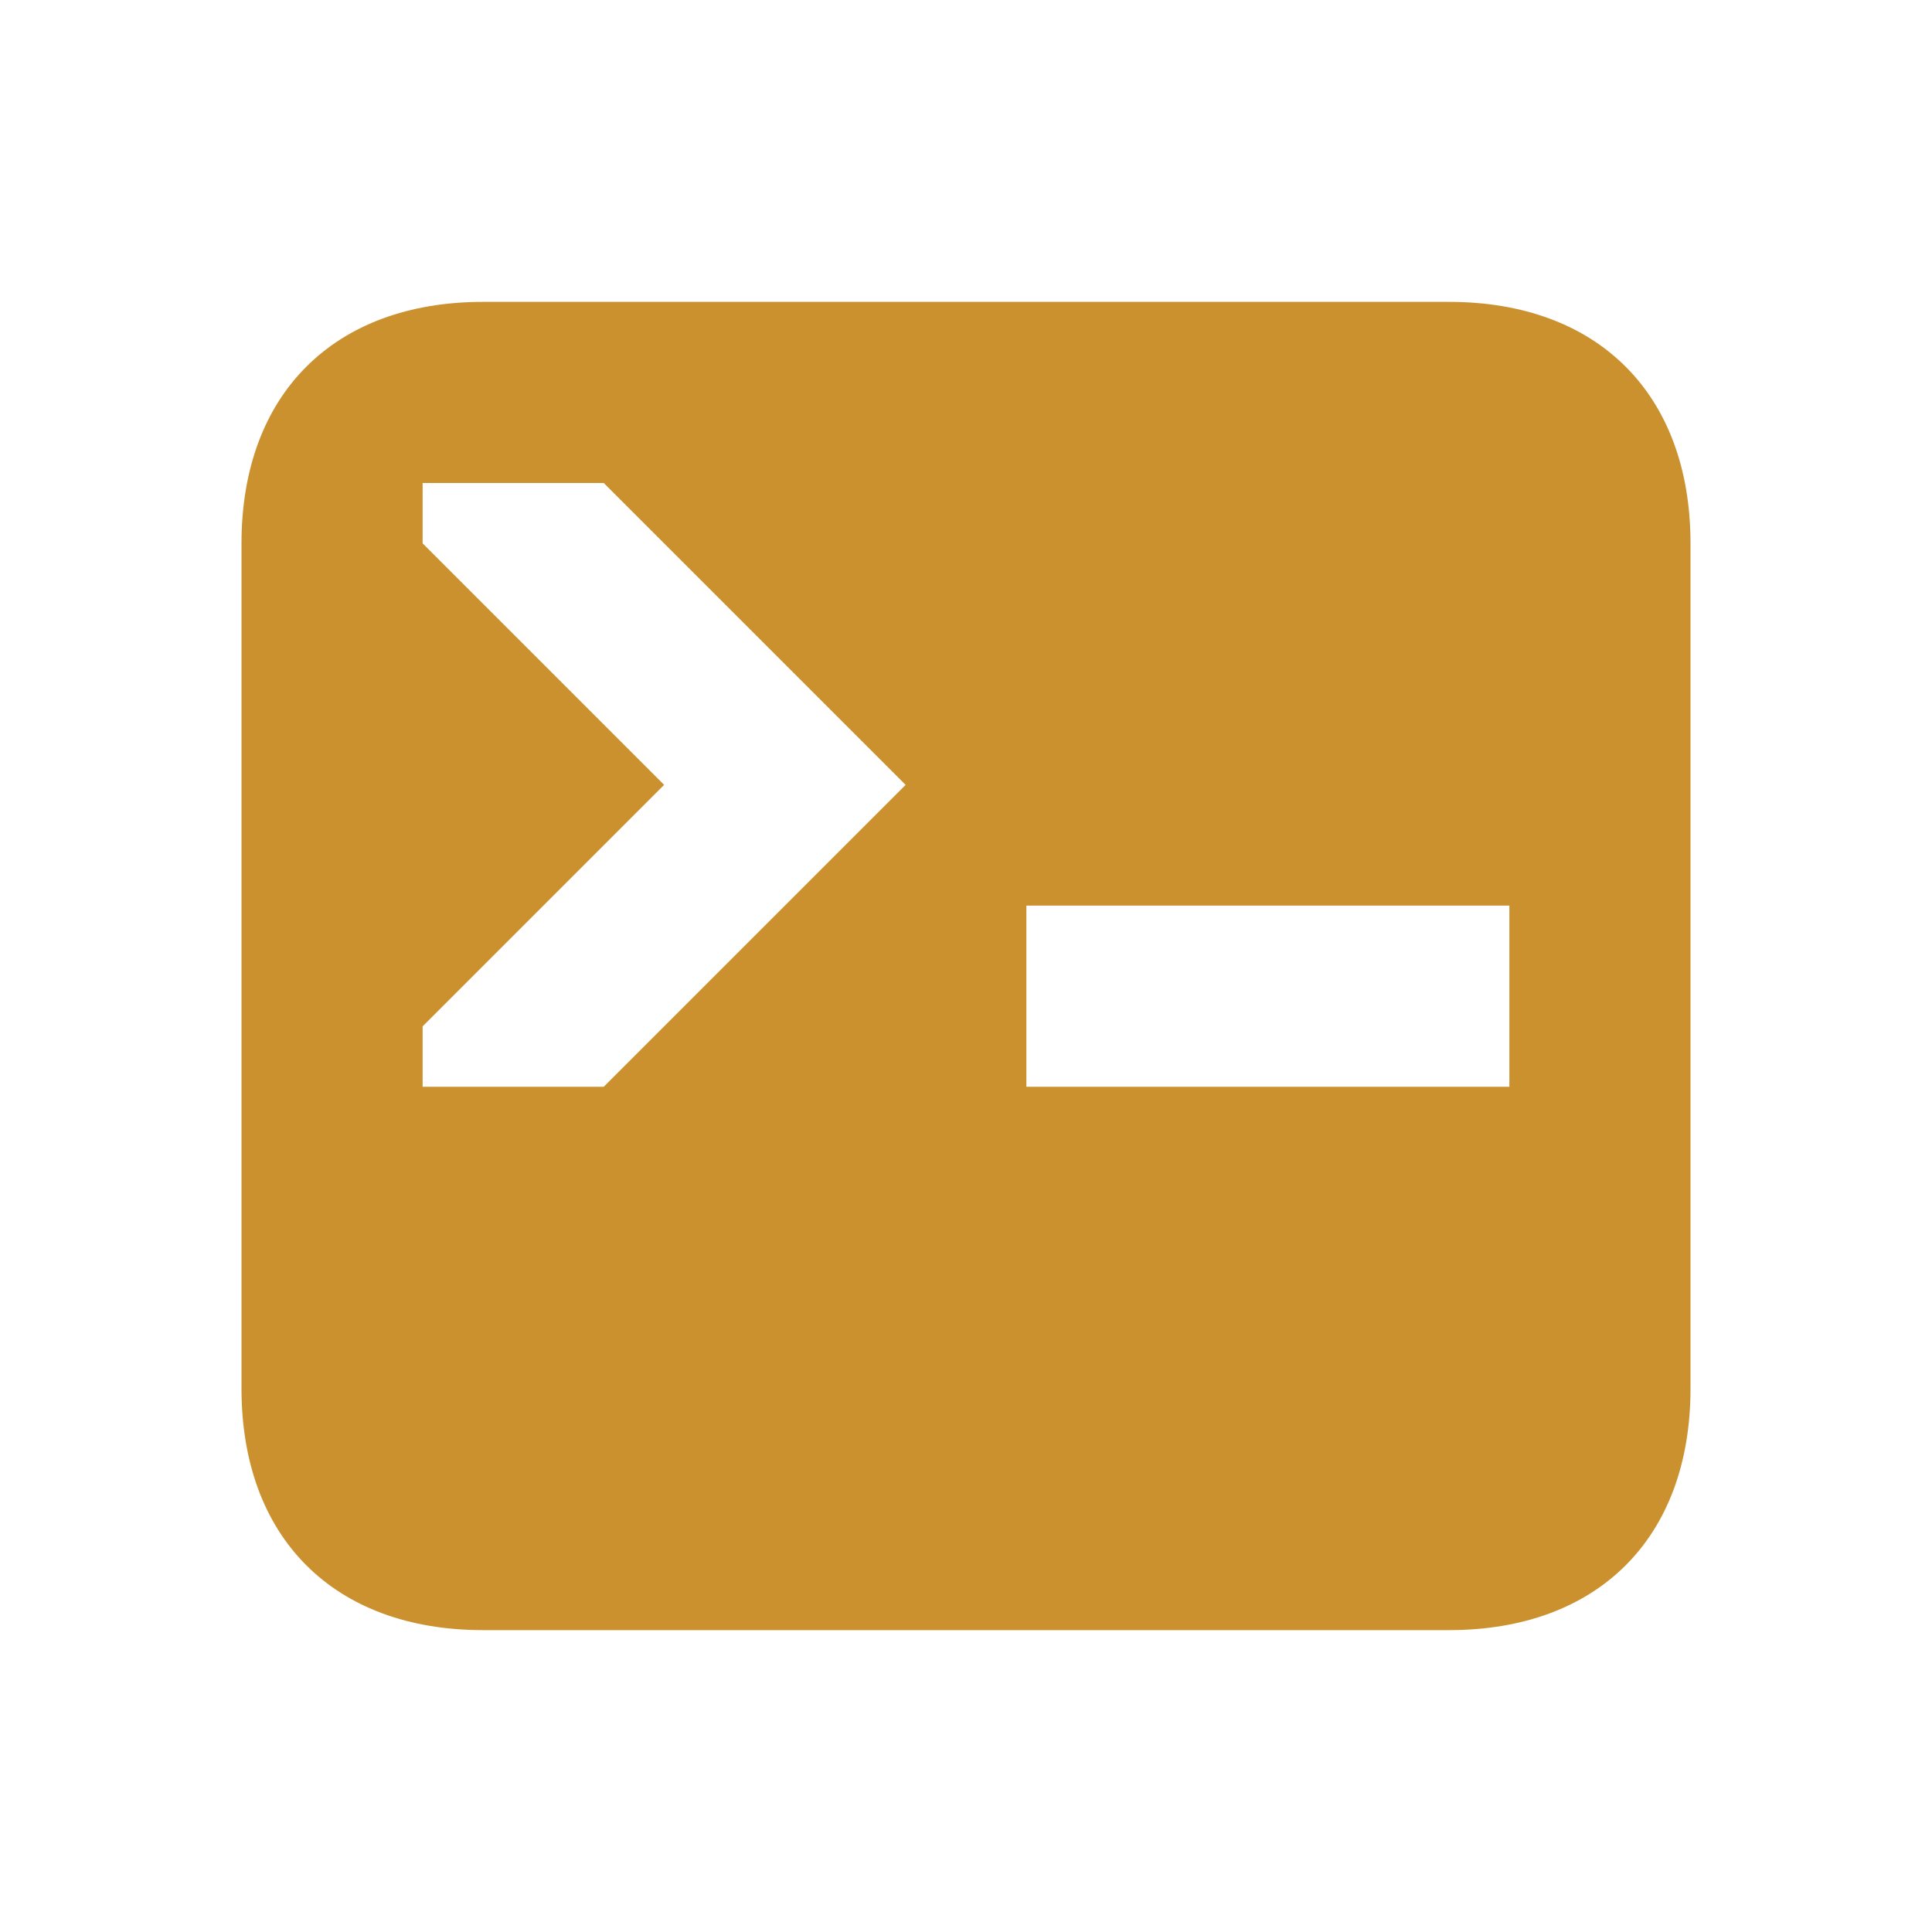 <svg xmlns="http://www.w3.org/2000/svg"  viewBox="0 0 64 64"><defs fill="#CB912F" /><path  d="m48,10H16c-4.94,0-8,3.06-8,8v28c0,4.94,3.06,8,8,8h32c4.94,0,8-3.06,8-8v-28c0-4.94-3.06-8-8-8Zm-28,26h-6v-2l8-8-8-8v-2h6l10,10-10,10Zm30,0h-16v-6h16v6Z" fill="#CB912F" /></svg>